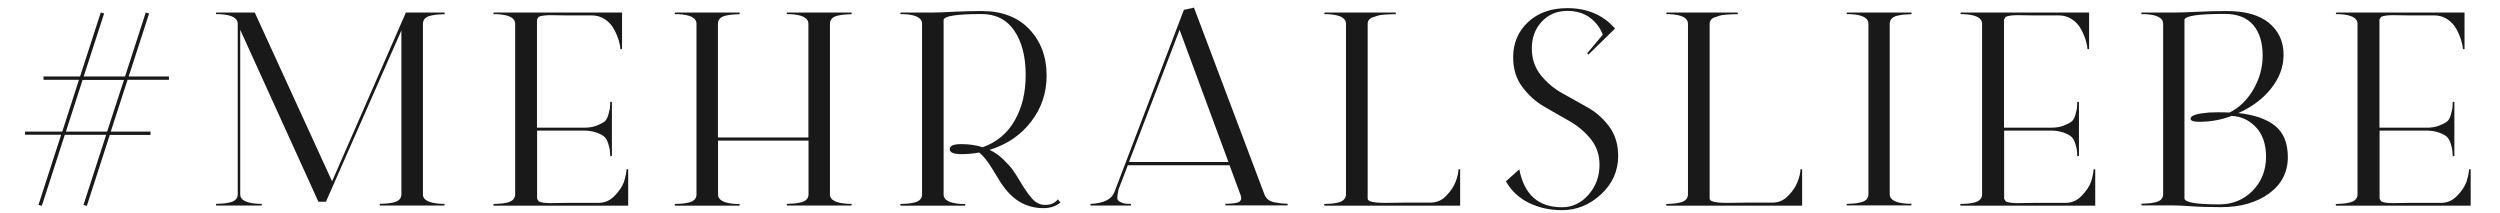<svg xmlns="http://www.w3.org/2000/svg" xmlns:xlink="http://www.w3.org/1999/xlink" id="Ebene_1" x="0px" y="0px" viewBox="0 0 199.5 17" style="enable-background:new 0 0 199.5 17;" xml:space="preserve"><style type="text/css">	.st0{fill:#191919;}</style><path class="st0" d="M13.48,6.37h-3.3L8.84,10.5h3.17v0.27H8.76l-1.83,5.66l-0.27-0.07l1.81-5.6h-3.3l-1.83,5.66l-0.27-0.07 l1.81-5.6H2V10.5h2.97L6.3,6.37H3.47V6.1h2.92L8.04,1l0.27,0.07L6.68,6.1h3.3L11.63,1l0.27,0.07L10.27,6.1h3.21V6.37z M8.55,10.5 l1.34-4.12h-3.3L5.26,10.5H8.55z"></path><path class="st0" d="M33.75,15.51c0,0.48,0.53,0.73,1.6,0.76h0.13l-0.02,0.13h-5.15l-0.02-0.13c0.24-0.01,0.42-0.03,0.56-0.03 c0.13-0.01,0.31-0.03,0.52-0.08c0.21-0.04,0.38-0.12,0.49-0.23c0.11-0.11,0.17-0.25,0.17-0.41V2.43l-6.02,13.67h-0.6L19.17,2.38 v13.13c0,0.48,0.54,0.73,1.6,0.76h0.13l-0.02,0.13h-3.63l-0.02-0.13c0.24-0.01,0.42-0.03,0.56-0.03c0.13-0.01,0.31-0.03,0.52-0.08 c0.21-0.04,0.38-0.12,0.49-0.23c0.11-0.11,0.17-0.25,0.17-0.41V1.91c0-0.48-0.48-0.73-1.45-0.78h-0.15h-0.14L17.25,1h3.08 l6.17,13.47L32.39,1h3.08l0.02,0.13c-0.24,0.01-0.42,0.03-0.56,0.03c-0.13,0.01-0.31,0.03-0.52,0.08c-0.21,0.04-0.38,0.12-0.49,0.23 c-0.11,0.11-0.17,0.26-0.17,0.43V15.51z"></path><path class="st0" d="M50,13.51h0.13v2.9H39.39l-0.02-0.13c0.24-0.01,0.42-0.03,0.56-0.03c0.13-0.01,0.31-0.03,0.52-0.08 c0.21-0.05,0.38-0.12,0.49-0.24c0.11-0.11,0.17-0.25,0.17-0.41V1.91c0-0.48-0.48-0.73-1.45-0.78H39.5h-0.14L39.41,1h10.23v2.92 h-0.13c-0.01-0.21-0.06-0.45-0.14-0.71c-0.08-0.27-0.2-0.56-0.37-0.87c-0.16-0.31-0.4-0.58-0.71-0.79 c-0.31-0.21-0.66-0.32-1.05-0.32h-2.01c-0.13,0-0.35,0-0.65-0.01c-0.3-0.01-0.52-0.01-0.67-0.01c-0.15,0-0.32,0.01-0.51,0.03 c-0.19,0.02-0.33,0.06-0.42,0.11l-0.13,0.21v8.63h3.74c0.4,0,0.74-0.05,1.03-0.17c0.28-0.11,0.49-0.22,0.62-0.32 c0.13-0.1,0.24-0.29,0.31-0.55c0.07-0.26,0.11-0.43,0.12-0.5c0.01-0.07,0.02-0.25,0.03-0.53l0.13,0.02v4.3l-0.13,0.04 c-0.01-0.24-0.03-0.41-0.04-0.52c-0.01-0.11-0.06-0.29-0.13-0.52c-0.08-0.24-0.18-0.42-0.31-0.53c-0.13-0.12-0.34-0.23-0.62-0.33 c-0.28-0.1-0.62-0.16-1-0.16h-3.74v5.44l0.13,0.21c0.09,0.05,0.23,0.09,0.42,0.11c0.19,0.02,0.36,0.03,0.51,0.03 c0.15,0,0.37,0,0.67-0.01c0.3-0.01,0.51-0.01,0.65-0.01h2.5c0.51,0,0.94-0.18,1.3-0.56c0.37-0.37,0.61-0.74,0.75-1.11 C49.91,14.14,49.98,13.8,50,13.51"></path><path class="st0" d="M66.23,15.51c0,0.48,0.53,0.73,1.6,0.76h0.14l-0.02,0.13H62.8l-0.02-0.13c0.24-0.01,0.42-0.03,0.56-0.03 c0.13-0.01,0.31-0.03,0.52-0.08c0.21-0.04,0.38-0.12,0.49-0.23c0.11-0.11,0.17-0.25,0.17-0.41v-4.3h-7.22v4.3 c0,0.46,0.49,0.71,1.47,0.76h0.13h0.13l-0.02,0.13h-5.15l-0.02-0.13c0.24-0.01,0.42-0.03,0.56-0.03c0.13-0.01,0.31-0.03,0.52-0.08 c0.21-0.04,0.38-0.12,0.49-0.23c0.11-0.11,0.17-0.25,0.17-0.41V1.91c0-0.48-0.48-0.73-1.45-0.78h-0.16h-0.13L53.86,1h5.15l0.02,0.13 c-0.24,0.01-0.42,0.03-0.56,0.03c-0.13,0.01-0.31,0.03-0.52,0.08c-0.21,0.04-0.38,0.12-0.49,0.23c-0.11,0.11-0.17,0.26-0.17,0.43 v9.07h7.22V1.91c0-0.48-0.48-0.73-1.45-0.78h-0.16h-0.13L62.8,1h5.15l0.02,0.13c-0.24,0.01-0.42,0.03-0.56,0.03 c-0.13,0.01-0.31,0.03-0.52,0.08c-0.21,0.04-0.38,0.12-0.49,0.23c-0.11,0.11-0.17,0.26-0.17,0.43V15.51z"></path><path class="st0" d="M84.42,15.91l0.2,0.25c-0.36,0.3-0.81,0.45-1.36,0.45c-1.29,0-2.36-0.58-3.19-1.74 c-0.15-0.19-0.43-0.64-0.85-1.34c-0.4-0.67-0.77-1.12-1.09-1.36c-0.44,0.09-0.92,0.13-1.43,0.13c-0.61,0-0.91-0.13-0.91-0.4 c0-0.27,0.31-0.4,0.91-0.4c0.62,0,1.2,0.08,1.72,0.25c1.11-0.4,1.97-1.11,2.55-2.13c0.59-1.02,0.88-2.23,0.88-3.64 c0-1.46-0.3-2.63-0.9-3.52c-0.6-0.89-1.48-1.34-2.62-1.34c-2.02,0-3.03,0.16-3.03,0.49v13.91c0,0.46,0.49,0.71,1.47,0.76h0.13h0.13 l-0.02,0.13h-5.15l-0.02-0.13c0.24-0.01,0.42-0.03,0.56-0.03c0.13-0.01,0.31-0.03,0.52-0.08c0.22-0.04,0.38-0.12,0.49-0.23 c0.11-0.11,0.17-0.25,0.17-0.41V1.91c0-0.48-0.48-0.74-1.45-0.78h-0.16h-0.13L71.87,1h2.56c0.33,0,0.88-0.02,1.66-0.06 c0.78-0.04,1.53-0.06,2.24-0.06c1.62,0,2.89,0.48,3.81,1.45c0.92,0.97,1.38,2.2,1.38,3.7c0,1.38-0.41,2.61-1.24,3.68 c-0.82,1.07-1.93,1.82-3.31,2.25c0.39,0.18,0.75,0.43,1.08,0.75c0.33,0.32,0.58,0.59,0.75,0.82c0.16,0.23,0.37,0.55,0.62,0.97 c0.37,0.62,0.7,1.09,0.98,1.39c0.28,0.3,0.62,0.46,1,0.46C83.84,16.36,84.17,16.21,84.42,15.91"></path><path class="st0" d="M100.9,15.51c0.07,0.18,0.17,0.32,0.3,0.42c0.13,0.1,0.3,0.18,0.53,0.22c0.23,0.04,0.4,0.07,0.5,0.08 c0.1,0.01,0.28,0.02,0.53,0.03l-0.02,0.13H97.8l-0.02-0.13h0.19l0.21-0.01l0.21-0.02l0.21-0.03l0.17-0.04l0.16-0.08l0.09-0.12 l0.03-0.16l-0.04-0.2l-0.89-2.41H90l-0.74,1.92c-0.06,0.28-0.09,0.5-0.1,0.65c-0.01,0.15,0.06,0.26,0.2,0.34 c0.14,0.07,0.27,0.12,0.38,0.14c0.11,0.02,0.26,0.03,0.44,0.03h0.04h0.04l-0.02,0.13h-3.21l-0.02-0.13c1.05-0.04,1.7-0.36,1.92-0.94 l5.55-14.56h0.07l0.73-0.16L100.9,15.51z M90.09,12.93h7.94l-3.9-10.55L90.09,12.93z"></path><path class="st0" d="M116.39,13.51h0.13v2.9h-10.83l-0.02-0.13c0.24-0.01,0.42-0.03,0.56-0.03c0.13-0.01,0.31-0.03,0.52-0.08 c0.21-0.05,0.38-0.12,0.49-0.24c0.11-0.11,0.17-0.25,0.17-0.41V1.91c0-0.48-0.48-0.73-1.45-0.78h-0.16h-0.13L105.71,1h5.66 l0.02,0.13c-0.21,0-0.36,0-0.46,0.01c-0.1,0.01-0.26,0.02-0.48,0.03c-0.22,0.01-0.39,0.04-0.51,0.08c-0.12,0.04-0.25,0.08-0.39,0.13 c-0.14,0.05-0.25,0.12-0.31,0.21c-0.07,0.09-0.1,0.19-0.1,0.31v13.94c0,0.09,0.06,0.16,0.17,0.21c0.11,0.05,0.29,0.09,0.52,0.11 c0.24,0.02,0.45,0.03,0.65,0.03c0.19,0,0.46,0,0.79-0.01c0.33-0.01,0.56-0.01,0.68-0.01h2.18c0.51,0,0.94-0.18,1.29-0.56 c0.36-0.37,0.6-0.74,0.74-1.11C116.3,14.14,116.38,13.8,116.39,13.51"></path><path class="st0" d="M122.24,3.87c0,0.82,0.24,1.52,0.71,2.12c0.48,0.59,1.05,1.08,1.72,1.45c0.67,0.37,1.34,0.75,2.02,1.13 c0.68,0.38,1.25,0.89,1.73,1.54c0.48,0.65,0.71,1.42,0.71,2.33c0,1.2-0.46,2.23-1.37,3.07c-0.91,0.84-1.95,1.26-3.11,1.26 c-0.97,0-1.85-0.19-2.64-0.58c-0.79-0.39-1.41-0.96-1.84-1.72l1.07-0.96c0.39,2.02,1.52,3.03,3.41,3.03c0.82,0,1.52-0.33,2.11-1 c0.59-0.67,0.88-1.46,0.88-2.39c0-0.8-0.24-1.49-0.71-2.07c-0.48-0.58-1.05-1.06-1.73-1.44c-0.68-0.38-1.35-0.77-2.02-1.16 c-0.67-0.39-1.24-0.92-1.72-1.57c-0.48-0.65-0.71-1.43-0.71-2.34c0-1.13,0.4-2.07,1.19-2.81c0.8-0.74,1.84-1.11,3.13-1.11 c1.59,0,2.86,0.54,3.81,1.63l-2.12,2.07l-0.11-0.09l1.25-1.49c-0.19-0.53-0.53-0.98-1.01-1.35c-0.48-0.36-1.09-0.55-1.82-0.55 c-0.83,0-1.51,0.29-2.04,0.86C122.5,2.3,122.24,3.01,122.24,3.87"></path><path class="st0" d="M143.68,13.51h0.13v2.9h-10.83l-0.02-0.13c0.24-0.01,0.42-0.03,0.56-0.03c0.13-0.01,0.31-0.03,0.52-0.08 c0.21-0.05,0.38-0.12,0.49-0.24c0.11-0.11,0.17-0.25,0.17-0.41V1.91c0-0.48-0.48-0.73-1.45-0.78h-0.16h-0.13L133,1h5.66l0.02,0.13 c-0.21,0-0.36,0-0.46,0.01c-0.1,0.01-0.26,0.02-0.48,0.03c-0.22,0.01-0.39,0.04-0.51,0.08c-0.12,0.04-0.25,0.08-0.39,0.13 c-0.14,0.05-0.25,0.12-0.31,0.21c-0.07,0.09-0.1,0.19-0.1,0.31v13.94c0,0.09,0.06,0.16,0.17,0.21c0.11,0.05,0.29,0.09,0.52,0.11 c0.24,0.02,0.45,0.03,0.65,0.03c0.19,0,0.46,0,0.79-0.01c0.33-0.01,0.56-0.01,0.68-0.01h2.18c0.51,0,0.94-0.18,1.29-0.56 c0.36-0.37,0.6-0.74,0.74-1.11C143.59,14.14,143.67,13.8,143.68,13.51"></path><path class="st0" d="M147.38,16.4l-0.02-0.13c0.24-0.01,0.42-0.03,0.56-0.03c0.13-0.01,0.31-0.03,0.52-0.08 c0.21-0.04,0.38-0.12,0.49-0.23c0.11-0.11,0.17-0.25,0.17-0.41V1.91c0-0.48-0.48-0.74-1.45-0.78h-0.15h-0.14L147.38,1h5.15 l0.02,0.13c-0.24,0.02-0.42,0.03-0.56,0.03c-0.14,0.01-0.31,0.03-0.53,0.08c-0.21,0.04-0.38,0.12-0.49,0.23 c-0.11,0.11-0.17,0.26-0.17,0.43v13.6c0,0.46,0.49,0.71,1.47,0.76h0.14h0.13l-0.02,0.13H147.38z"></path><path class="st0" d="M167.07,13.51h0.13v2.9h-10.75l-0.02-0.13c0.24-0.01,0.42-0.03,0.56-0.03c0.13-0.01,0.31-0.03,0.52-0.08 c0.21-0.05,0.38-0.12,0.49-0.24c0.11-0.11,0.17-0.25,0.17-0.41V1.91c0-0.48-0.48-0.73-1.45-0.78h-0.15h-0.14L156.48,1h10.23v2.92 h-0.13c-0.01-0.21-0.06-0.45-0.14-0.71c-0.08-0.27-0.2-0.56-0.37-0.87c-0.16-0.31-0.4-0.58-0.71-0.79 c-0.31-0.21-0.66-0.32-1.05-0.32h-2.01c-0.13,0-0.35,0-0.65-0.01c-0.3-0.01-0.52-0.01-0.67-0.01c-0.15,0-0.32,0.01-0.51,0.03 c-0.19,0.02-0.33,0.06-0.42,0.11l-0.13,0.21v8.63h3.74c0.4,0,0.74-0.05,1.03-0.17c0.28-0.11,0.49-0.22,0.62-0.32 c0.13-0.1,0.24-0.29,0.31-0.55c0.07-0.26,0.11-0.43,0.12-0.5c0.01-0.07,0.02-0.25,0.03-0.53l0.13,0.02v4.3l-0.13,0.04 c-0.01-0.24-0.03-0.41-0.04-0.52c-0.01-0.11-0.06-0.29-0.13-0.52c-0.08-0.24-0.18-0.42-0.31-0.53c-0.13-0.12-0.34-0.23-0.62-0.33 c-0.28-0.1-0.62-0.16-1-0.16h-3.74v5.44l0.13,0.21c0.09,0.05,0.23,0.09,0.42,0.11c0.19,0.02,0.36,0.03,0.51,0.03 c0.15,0,0.37,0,0.67-0.01c0.3-0.01,0.51-0.01,0.65-0.01h2.5c0.51,0,0.94-0.18,1.3-0.56c0.37-0.37,0.61-0.74,0.75-1.11 C166.98,14.14,167.05,13.8,167.07,13.51"></path><path class="st0" d="M178.62,9.02c1.26,0.14,2.24,0.47,2.92,1.01c0.68,0.54,1.03,1.38,1.03,2.51c0,1.2-0.5,2.17-1.5,2.9 c-1,0.73-2.28,1.09-3.82,1.09c-0.91,0-1.69-0.02-2.36-0.07c-0.67-0.04-1.16-0.07-1.47-0.07h-2.52l-0.02-0.13 c0.24-0.01,0.42-0.03,0.56-0.03c0.13-0.01,0.31-0.03,0.52-0.08c0.22-0.04,0.38-0.12,0.49-0.23c0.11-0.11,0.17-0.25,0.17-0.41V1.91 c0-0.48-0.48-0.74-1.45-0.78h-0.16h-0.13L170.88,1h2.74c0.33,0,0.91-0.02,1.74-0.06c0.83-0.04,1.6-0.06,2.32-0.06 c1.5,0,2.63,0.32,3.4,0.96c0.76,0.64,1.15,1.48,1.15,2.52c0,0.98-0.34,1.89-1.01,2.72C180.54,7.92,179.67,8.56,178.62,9.02  M177.08,16.31c1.07,0,1.96-0.36,2.68-1.09c0.71-0.73,1.07-1.63,1.07-2.7c0-1.01-0.27-1.8-0.8-2.36c-0.53-0.57-1.18-0.87-1.94-0.91 c-0.82,0.31-1.68,0.47-2.59,0.47c-0.48,0-0.71-0.09-0.69-0.27c0.03-0.24,0.51-0.39,1.45-0.47l0.71-0.02c0.42,0,0.73,0.01,0.94,0.02 c0.79-0.39,1.43-1.01,1.92-1.86c0.49-0.85,0.73-1.75,0.73-2.69c0-1.03-0.25-1.84-0.75-2.43c-0.5-0.59-1.26-0.89-2.28-0.89 c-2.14,0-3.21,0.16-3.21,0.49v14.22C174.32,16.15,175.24,16.31,177.08,16.31"></path><path class="st0" d="M197.03,13.51h0.13v2.9h-10.75l-0.02-0.13c0.24-0.01,0.42-0.03,0.56-0.03c0.13-0.01,0.31-0.03,0.52-0.08 c0.21-0.05,0.38-0.12,0.49-0.24c0.11-0.11,0.17-0.25,0.17-0.41V1.91c0-0.48-0.48-0.73-1.45-0.78h-0.15h-0.14L186.44,1h10.23v2.92 h-0.13c-0.01-0.21-0.06-0.45-0.14-0.71c-0.08-0.27-0.2-0.56-0.37-0.87c-0.16-0.31-0.4-0.58-0.71-0.79 c-0.31-0.21-0.66-0.32-1.05-0.32h-2.01c-0.13,0-0.35,0-0.65-0.01c-0.3-0.01-0.52-0.01-0.67-0.01c-0.15,0-0.32,0.01-0.51,0.03 c-0.19,0.02-0.33,0.06-0.42,0.11l-0.13,0.21v8.63h3.74c0.4,0,0.74-0.05,1.03-0.17c0.28-0.11,0.49-0.22,0.62-0.32 c0.13-0.1,0.24-0.29,0.31-0.55c0.07-0.26,0.11-0.43,0.12-0.5c0.01-0.07,0.02-0.25,0.03-0.53l0.13,0.02v4.3l-0.13,0.04 c-0.01-0.24-0.03-0.41-0.04-0.52c-0.01-0.11-0.06-0.29-0.13-0.52c-0.08-0.24-0.18-0.42-0.31-0.53c-0.13-0.12-0.34-0.23-0.62-0.33 c-0.28-0.1-0.62-0.16-1-0.16h-3.74v5.44l0.13,0.21c0.09,0.05,0.23,0.09,0.42,0.11c0.19,0.02,0.36,0.03,0.51,0.03 c0.15,0,0.37,0,0.67-0.01c0.3-0.01,0.51-0.01,0.65-0.01h2.5c0.51,0,0.94-0.18,1.3-0.56c0.37-0.37,0.61-0.74,0.75-1.11 C196.94,14.14,197.02,13.8,197.03,13.51"></path></svg>